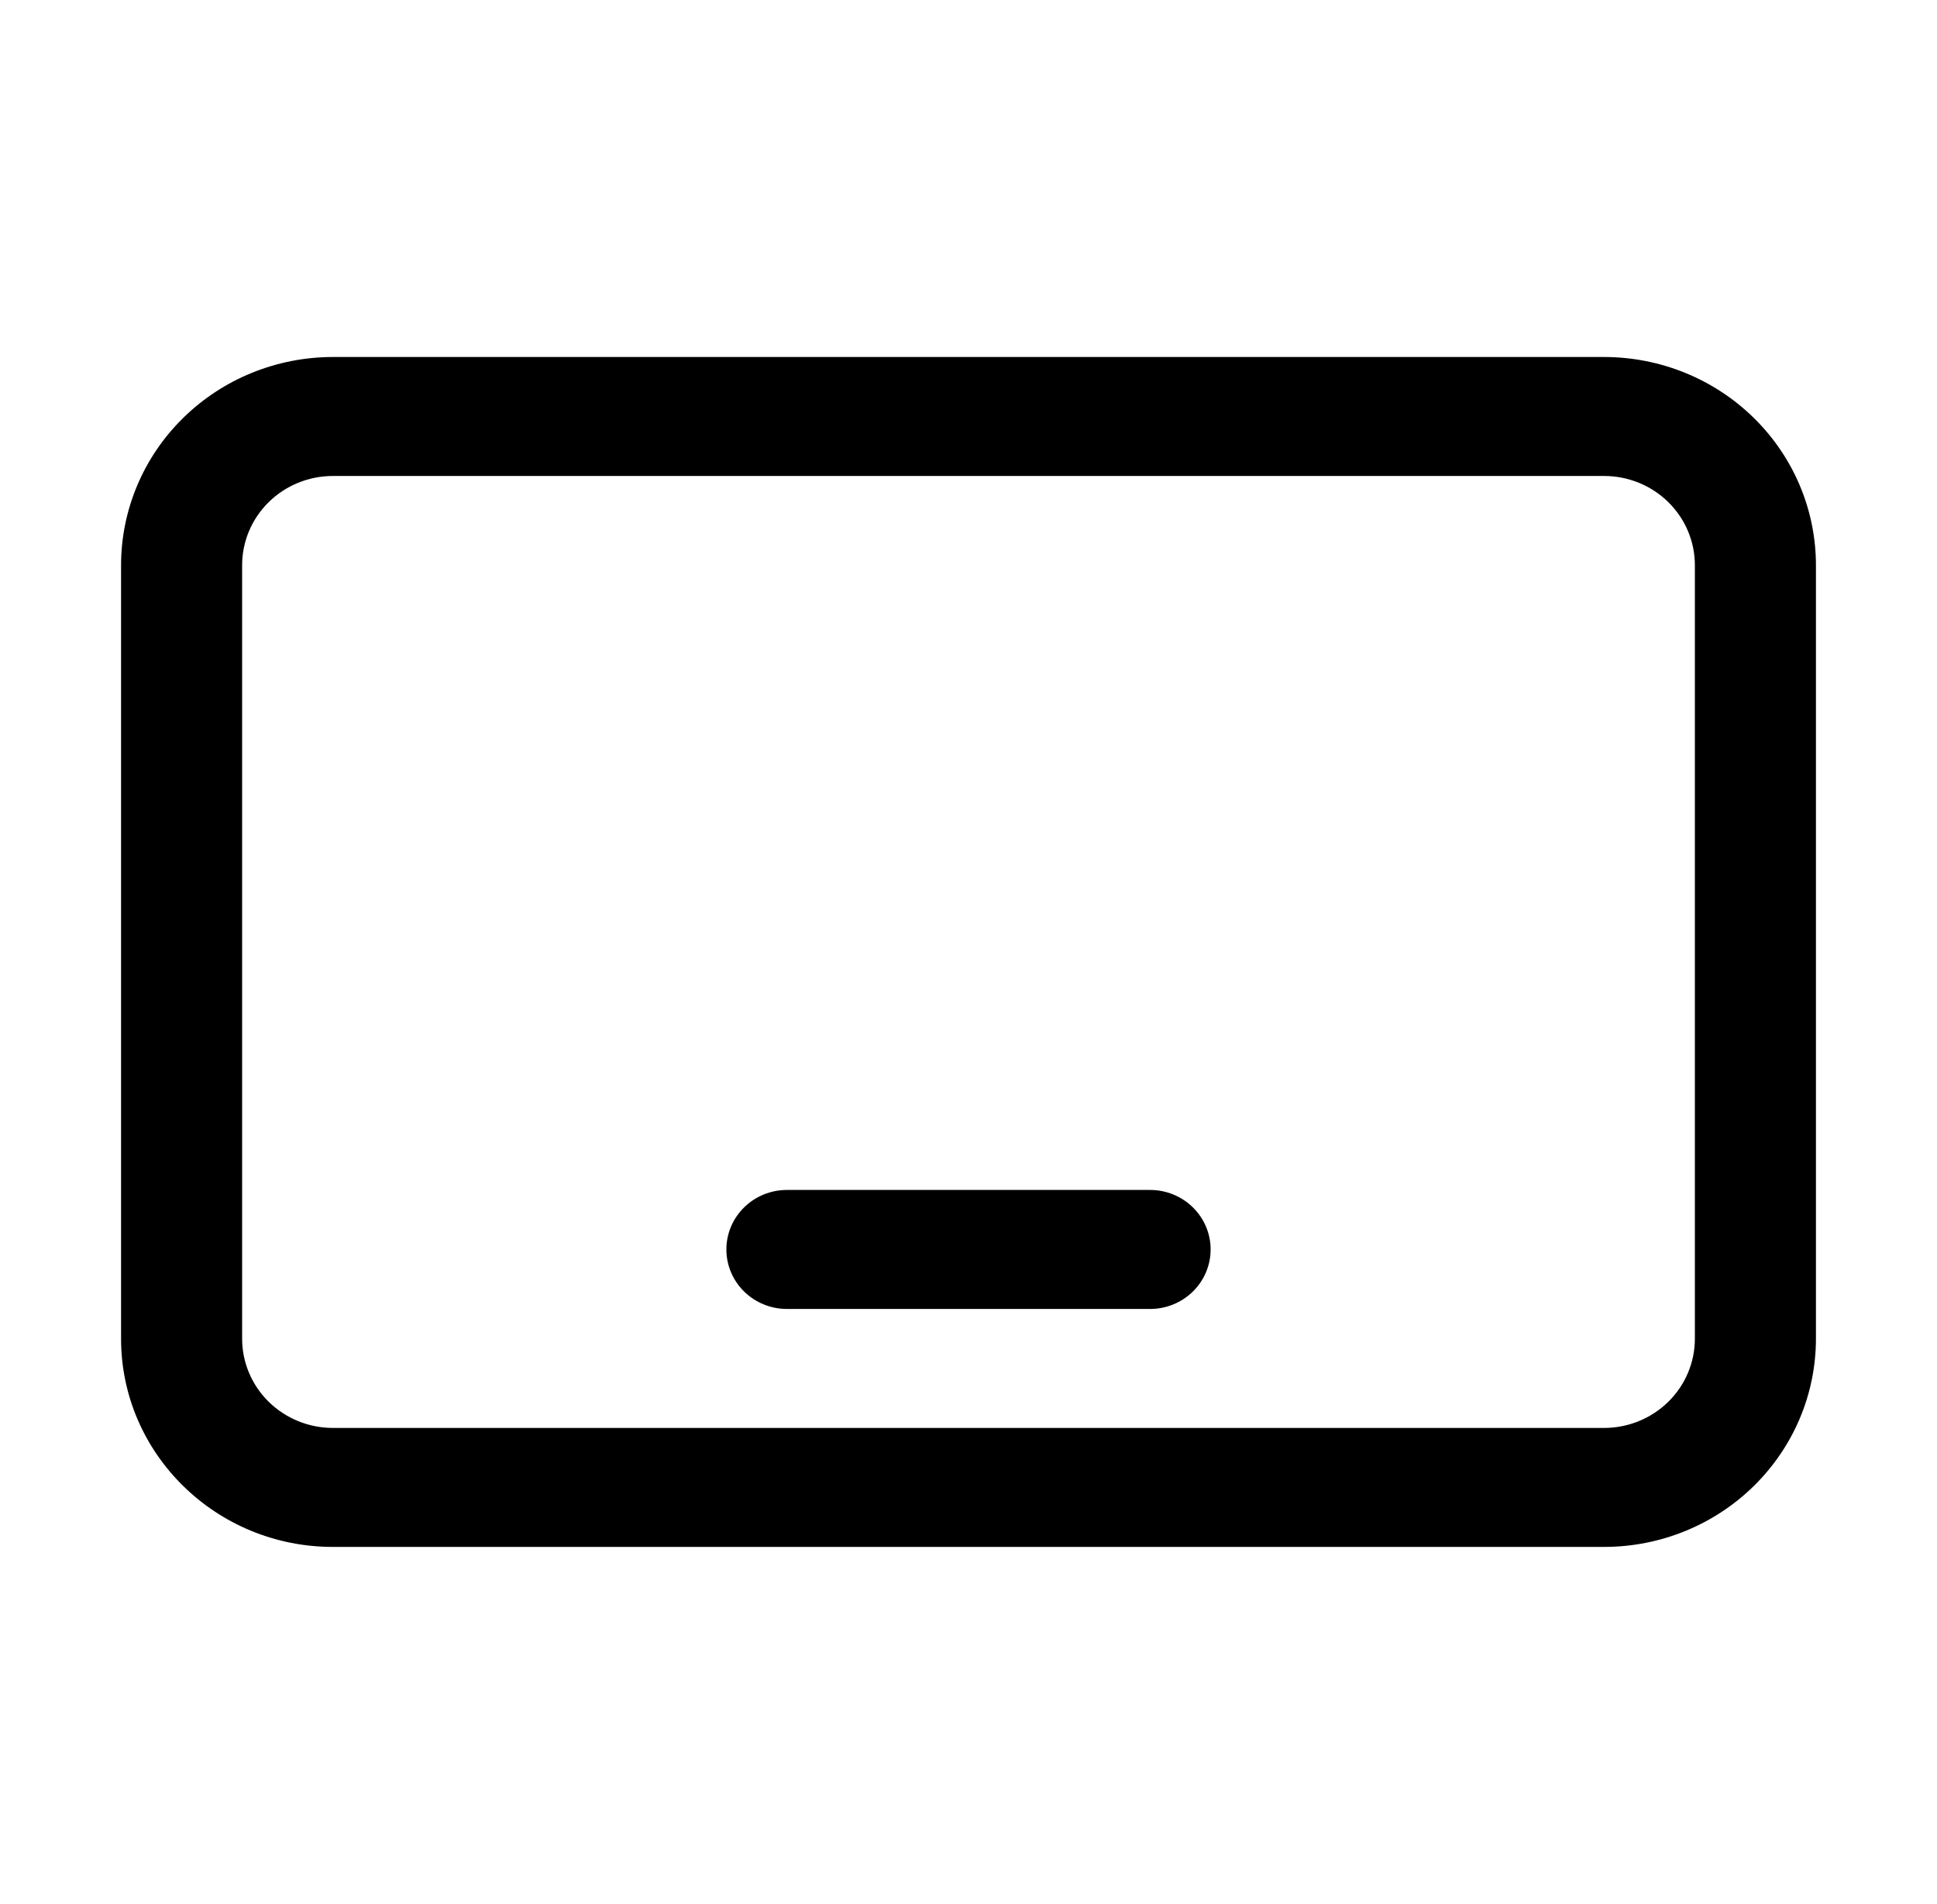 <?xml version="1.0" encoding="UTF-8"?>
<svg xmlns="http://www.w3.org/2000/svg" width="58" height="57" viewBox="0 0 58 57" fill="none">
  <path d="M23.562 35.625C23.082 35.625 22.621 35.813 22.281 36.147C21.941 36.481 21.75 36.934 21.75 37.406C21.75 37.879 21.941 38.332 22.281 38.666C22.621 39 23.082 39.188 23.562 39.188H34.438C34.918 39.188 35.379 39 35.719 38.666C36.059 38.332 36.25 37.879 36.25 37.406C36.25 36.934 36.059 36.481 35.719 36.147C35.379 35.813 34.918 35.625 34.438 35.625H23.562ZM9.969 10.688C8.286 10.688 6.673 11.344 5.483 12.514C4.293 13.683 3.625 15.268 3.625 16.922V40.078C3.625 43.52 6.467 46.312 9.969 46.312H48.031C49.714 46.312 51.327 45.656 52.517 44.486C53.707 43.317 54.375 41.732 54.375 40.078V16.922C54.375 15.268 53.707 13.683 52.517 12.514C51.327 11.344 49.714 10.688 48.031 10.688H9.969ZM7.25 16.922C7.25 16.213 7.536 15.534 8.046 15.033C8.556 14.531 9.248 14.25 9.969 14.25H48.031C48.752 14.25 49.444 14.531 49.954 15.033C50.464 15.534 50.75 16.213 50.75 16.922V40.078C50.75 40.787 50.464 41.466 49.954 41.967C49.444 42.468 48.752 42.75 48.031 42.75H9.969C9.248 42.75 8.556 42.468 8.046 41.967C7.536 41.466 7.25 40.787 7.25 40.078V16.922Z" fill="black"></path>
</svg>
